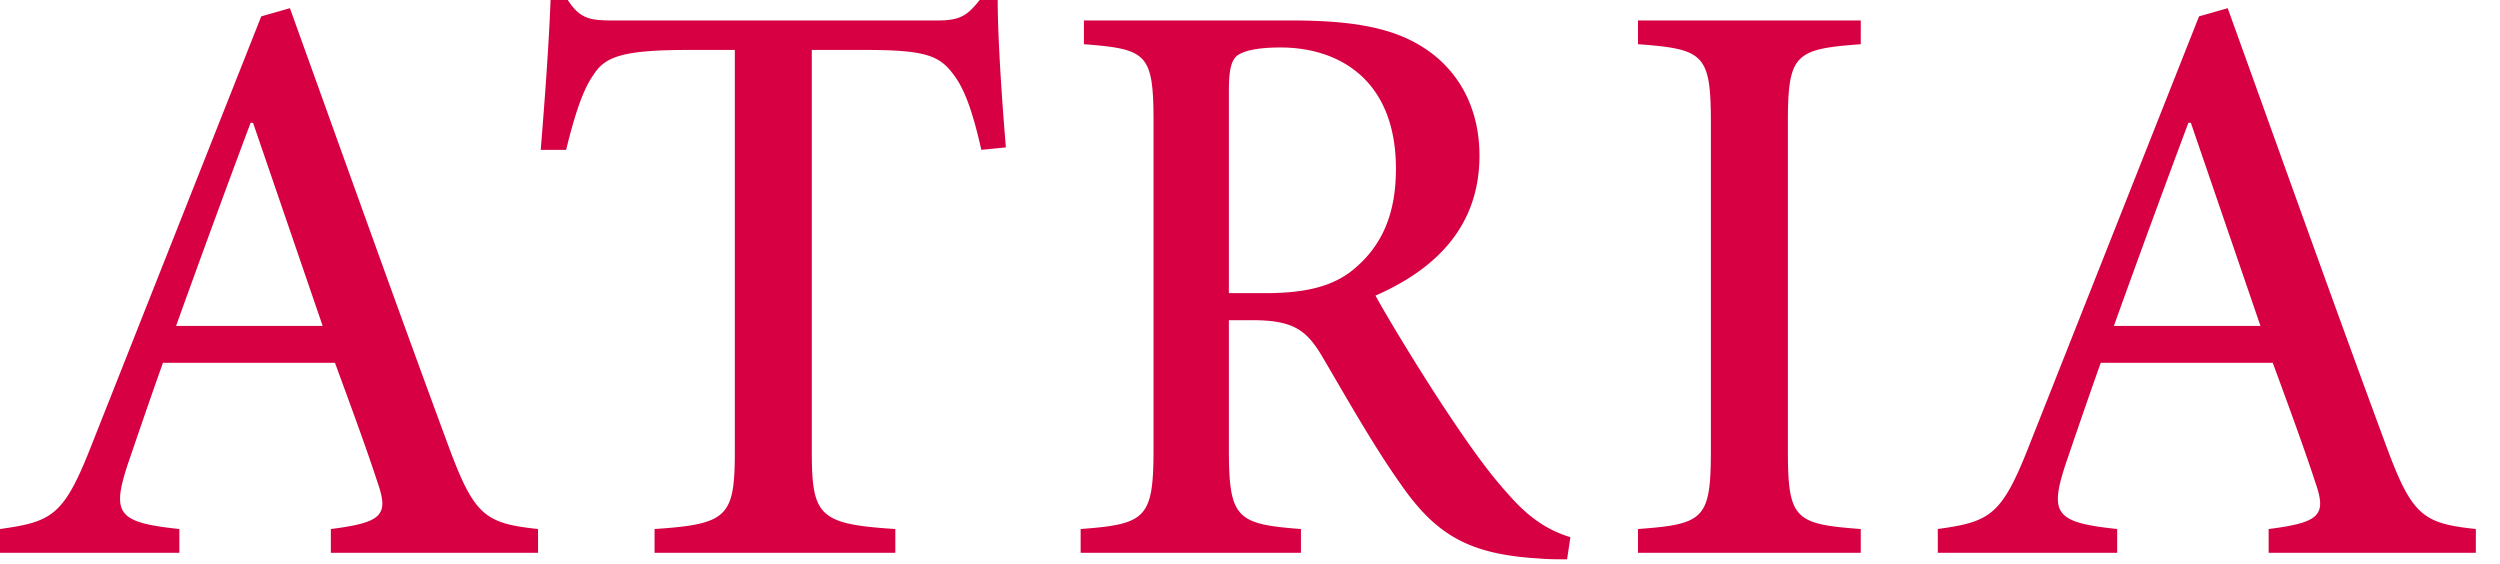<?xml version="1.0" encoding="UTF-8"?> <svg xmlns="http://www.w3.org/2000/svg" xml:space="preserve" fill-rule="evenodd" stroke-linejoin="round" stroke-miterlimit="2" clip-rule="evenodd" viewBox="0 0 102 23"> <path fill="#d60042" fill-rule="nonzero" d="M0 22.286v-.969c-2.172-.234-2.606-.535-3.675-3.441C-5.814 12.095-8.052 5.814-10.124.067l-1.169.334-6.917 17.475c-1.136 2.906-1.604 3.14-3.742 3.441v.969h7.317v-.969c-2.506-.267-2.773-.601-2.105-2.64.468-1.369.936-2.739 1.437-4.143h7.017c.701 1.905 1.336 3.642 1.737 4.879.468 1.336.201 1.637-1.904 1.904v.969H0Zm-8.787-9.255h-5.981a652.1 652.1 0 0 1 3.04-8.287h.1l2.841 8.287Zm27.875-7.284c-.167-1.972-.334-4.511-.334-6.014h-.735c-.501.634-.802.835-1.704.835H3.05c-.935 0-1.336-.067-1.838-.835H.511C.444 1.537.277 3.775.11 5.847h1.036c.367-1.504.701-2.472 1.102-3.04.468-.736 1.103-1.036 3.876-1.036h1.905v16.338c0 2.707-.268 3.008-3.275 3.208v.969h9.823v-.969c-3.14-.2-3.408-.535-3.408-3.208V1.771h2.206c2.439 0 3.007.234 3.575 1.002.434.568.768 1.437 1.136 3.074l1.002-.1Zm23.031 15.904c-.735-.234-1.47-.601-2.339-1.537-.802-.869-1.47-1.737-2.673-3.542-1.002-1.503-2.372-3.742-2.94-4.778 2.439-1.069 4.243-2.806 4.243-5.713 0-2.005-.902-3.508-2.239-4.377C34.902.869 33.265.568 30.725.568h-8.453v.969c2.573.2 2.84.367 2.84 3.174v13.332c0 2.84-.301 3.074-2.974 3.274v.969h8.988v-.969c-2.639-.2-2.94-.434-2.94-3.274v-5.246h.969c1.637 0 2.172.401 2.773 1.37.969 1.637 2.105 3.675 3.241 5.279 1.47 2.138 2.84 2.907 5.68 3.074.368.033.769.033 1.136.033l.134-.902Zm-13.933-9.957V3.441c0-.868.1-1.236.334-1.436.267-.201.835-.335 1.771-.335 2.406 0 4.711 1.337 4.711 4.946 0 1.804-.535 3.14-1.771 4.143-.835.668-1.938.935-3.575.935h-1.47Zm25.781 10.592v-.969c-2.707-.2-2.974-.401-2.974-3.241V4.778c0-2.84.267-3.041 2.974-3.241V.568h-9.089v.969c2.707.2 2.974.401 2.974 3.241v13.298c0 2.84-.267 3.041-2.974 3.241v.969h9.089Zm25.095 0v-.969c-2.172-.234-2.606-.535-3.675-3.441C73.248 12.095 71.01 5.814 68.938.067l-1.169.334-6.917 17.475c-1.136 2.906-1.603 3.14-3.742 3.441v.969h7.318v-.969c-2.506-.267-2.774-.601-2.105-2.64.467-1.369.935-2.739 1.436-4.143h7.017c.702 1.905 1.336 3.642 1.737 4.879.468 1.336.201 1.637-1.904 1.904v.969h8.453Zm-8.787-9.255h-5.981a667.843 667.843 0 0 1 3.04-8.287h.101l2.84 8.287Z" transform="translate(21.952 .267)"></path> </svg> 